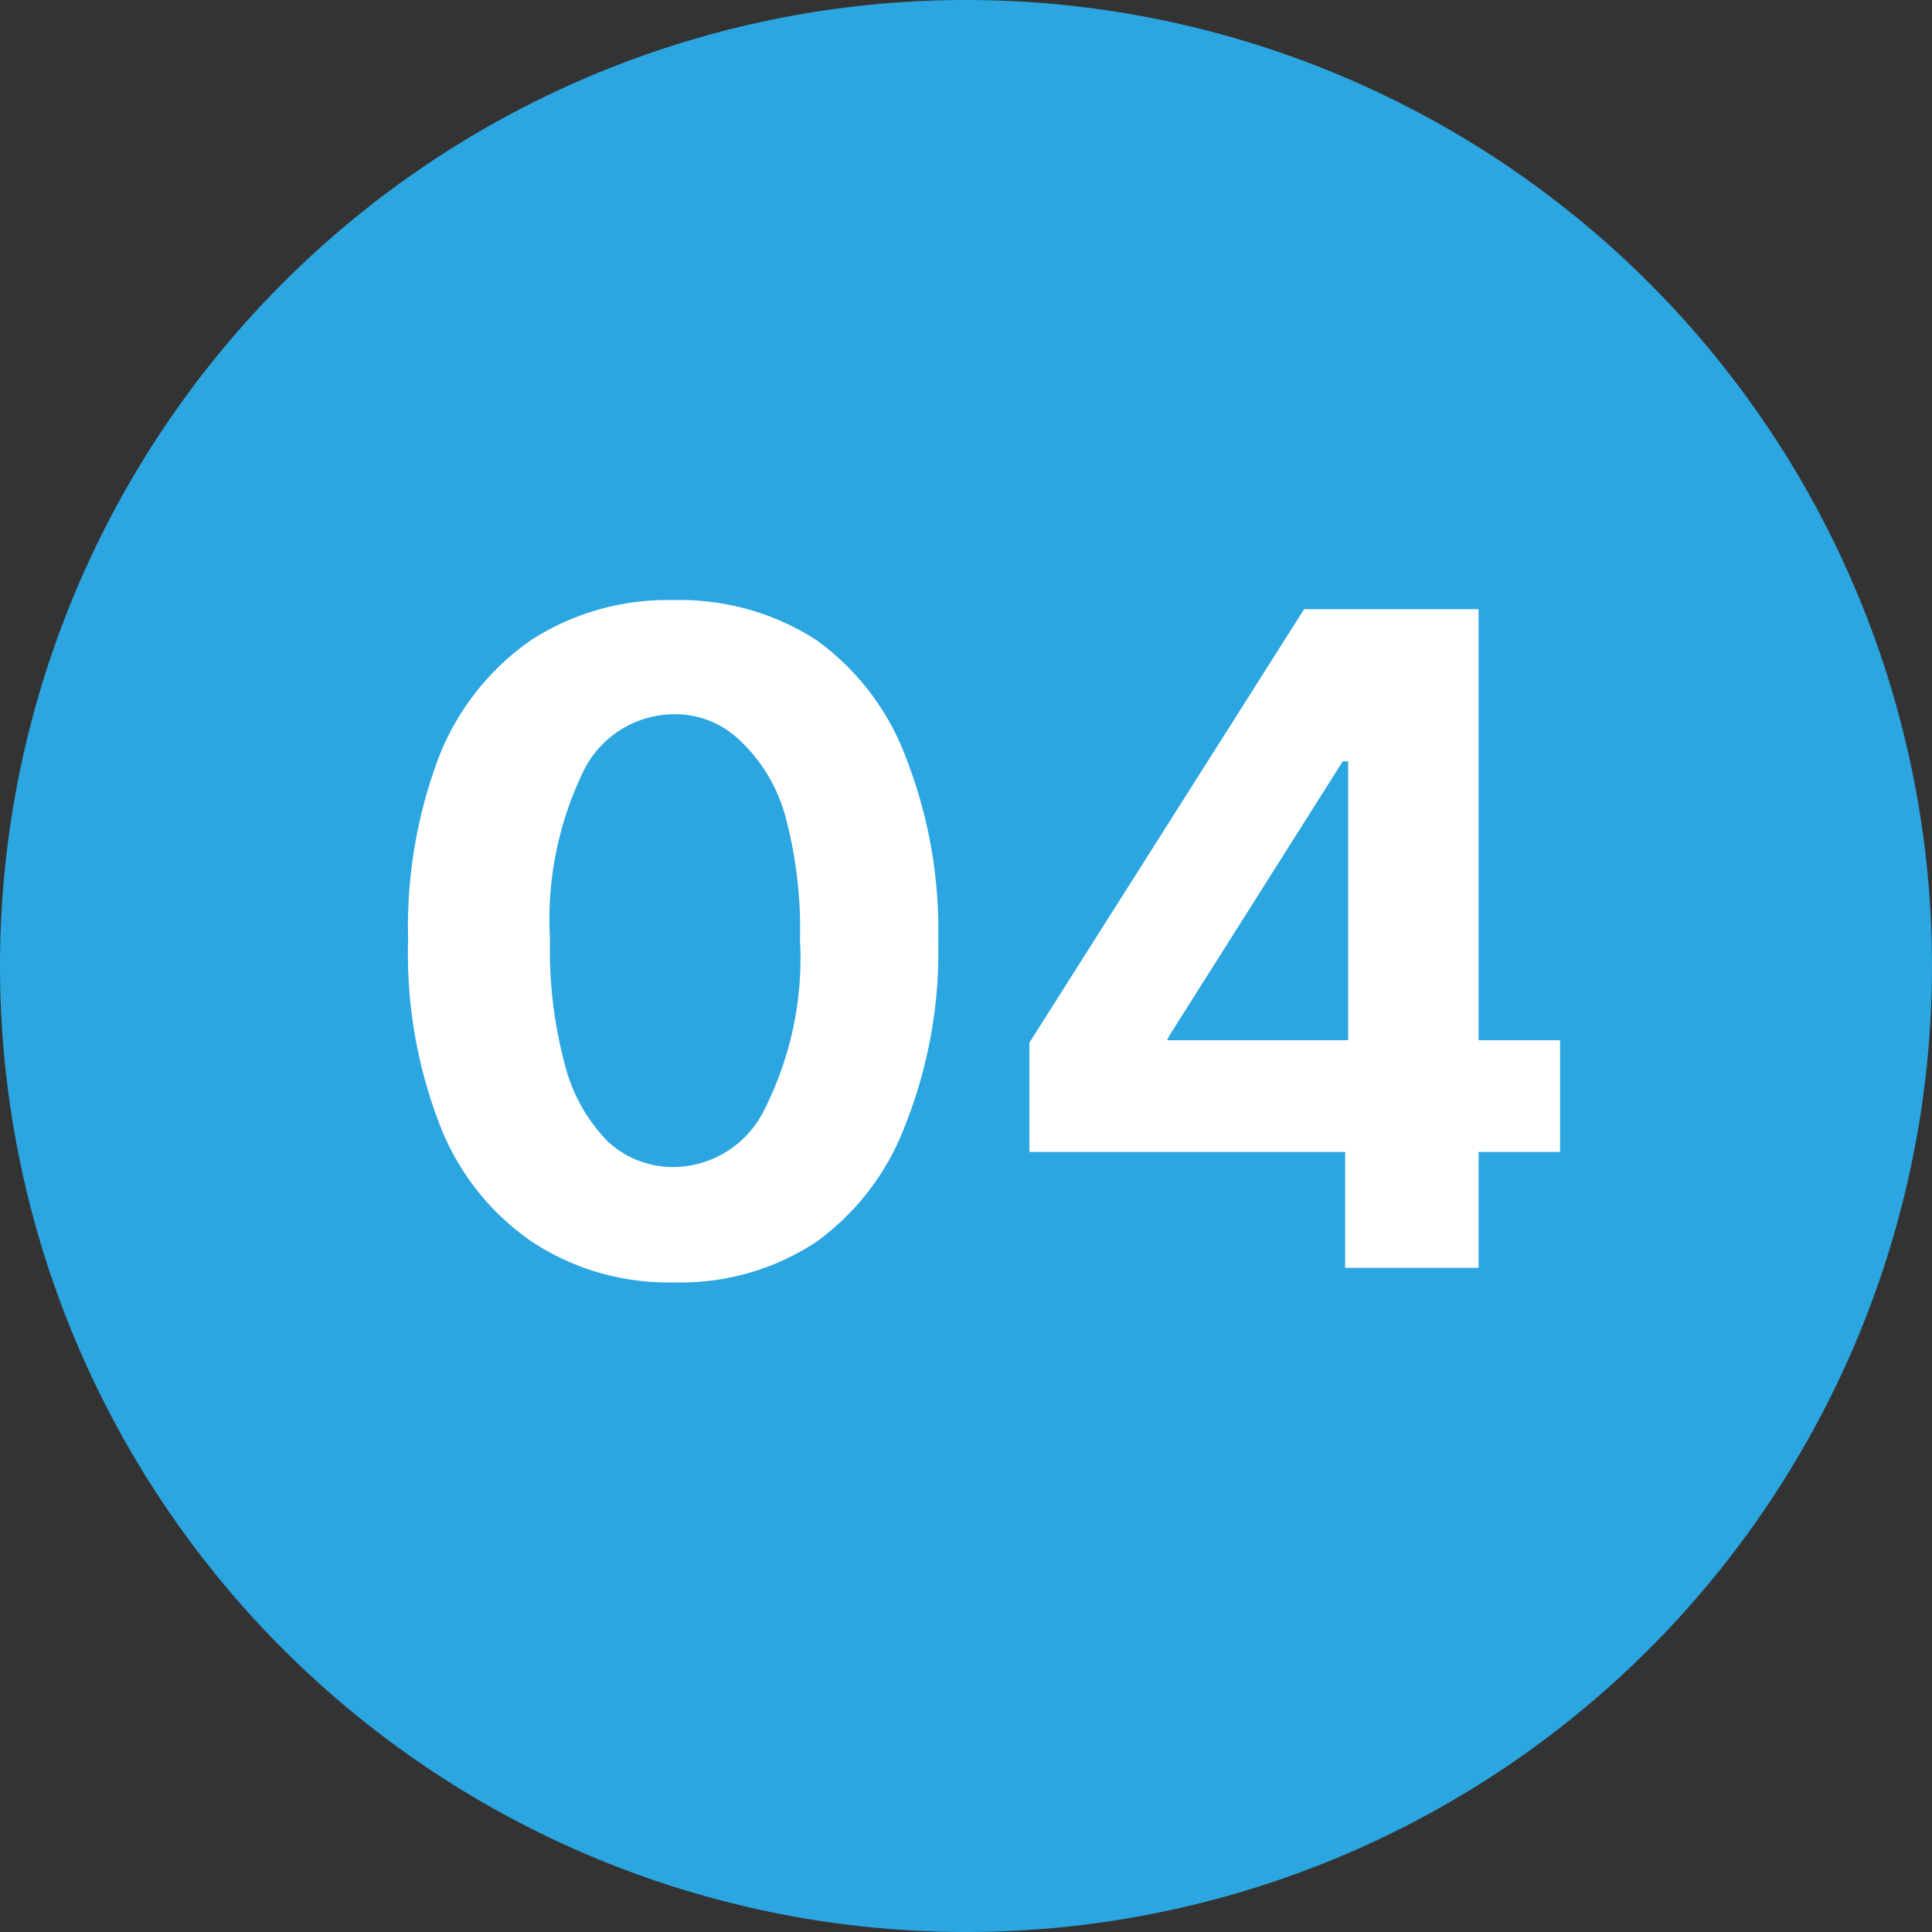 <svg xmlns="http://www.w3.org/2000/svg" width="32" height="32" viewBox="0 0 32 32"><rect x="0" y="0" width="32" height="32" fill="#333333" stroke="none"/><defs><style>.a{fill:#2ca6e0;}.b{fill:#fff;}</style></defs><path class="a" d="M16,32A16,16,0,1,0,0,16,16,16,0,0,0,16,32Z"/><path class="b" d="M13.52,10.6a4.16,4.16,0,0,0-2.36-.66,4.16,4.16,0,0,0-2.36.66,4.24,4.24,0,0,0-1.52,1.91,7.94,7.94,0,0,0-.52,3.05,7.84,7.84,0,0,0,.52,3.06A4.16,4.16,0,0,0,8.8,20.56a4.1,4.1,0,0,0,2.36.68,4.07,4.07,0,0,0,2.36-.67A4.22,4.22,0,0,0,15,18.62a7.79,7.79,0,0,0,.54-3.06,7.84,7.84,0,0,0-.53-3A4.22,4.22,0,0,0,13.52,10.6Zm-.86,7.78a1.69,1.69,0,0,1-1.5.95,1.59,1.59,0,0,1-1.09-.42,2.8,2.8,0,0,1-.71-1.26,7.33,7.33,0,0,1-.25-2.09,5.62,5.62,0,0,1,.56-2.8,1.68,1.68,0,0,1,1.49-.93,1.53,1.53,0,0,1,1.08.42A2.7,2.7,0,0,1,13,13.49a7.14,7.14,0,0,1,.25,2.07A5.56,5.56,0,0,1,12.66,18.38Z"/><path class="b" d="M25.84,17.23H24.49V10.09H21.6l-4.55,7.18v1.81h5.23V21h2.21V19.08h1.35Zm-6.47-.08,2.87-4.54h.09v4.62h-3Z"/></svg>